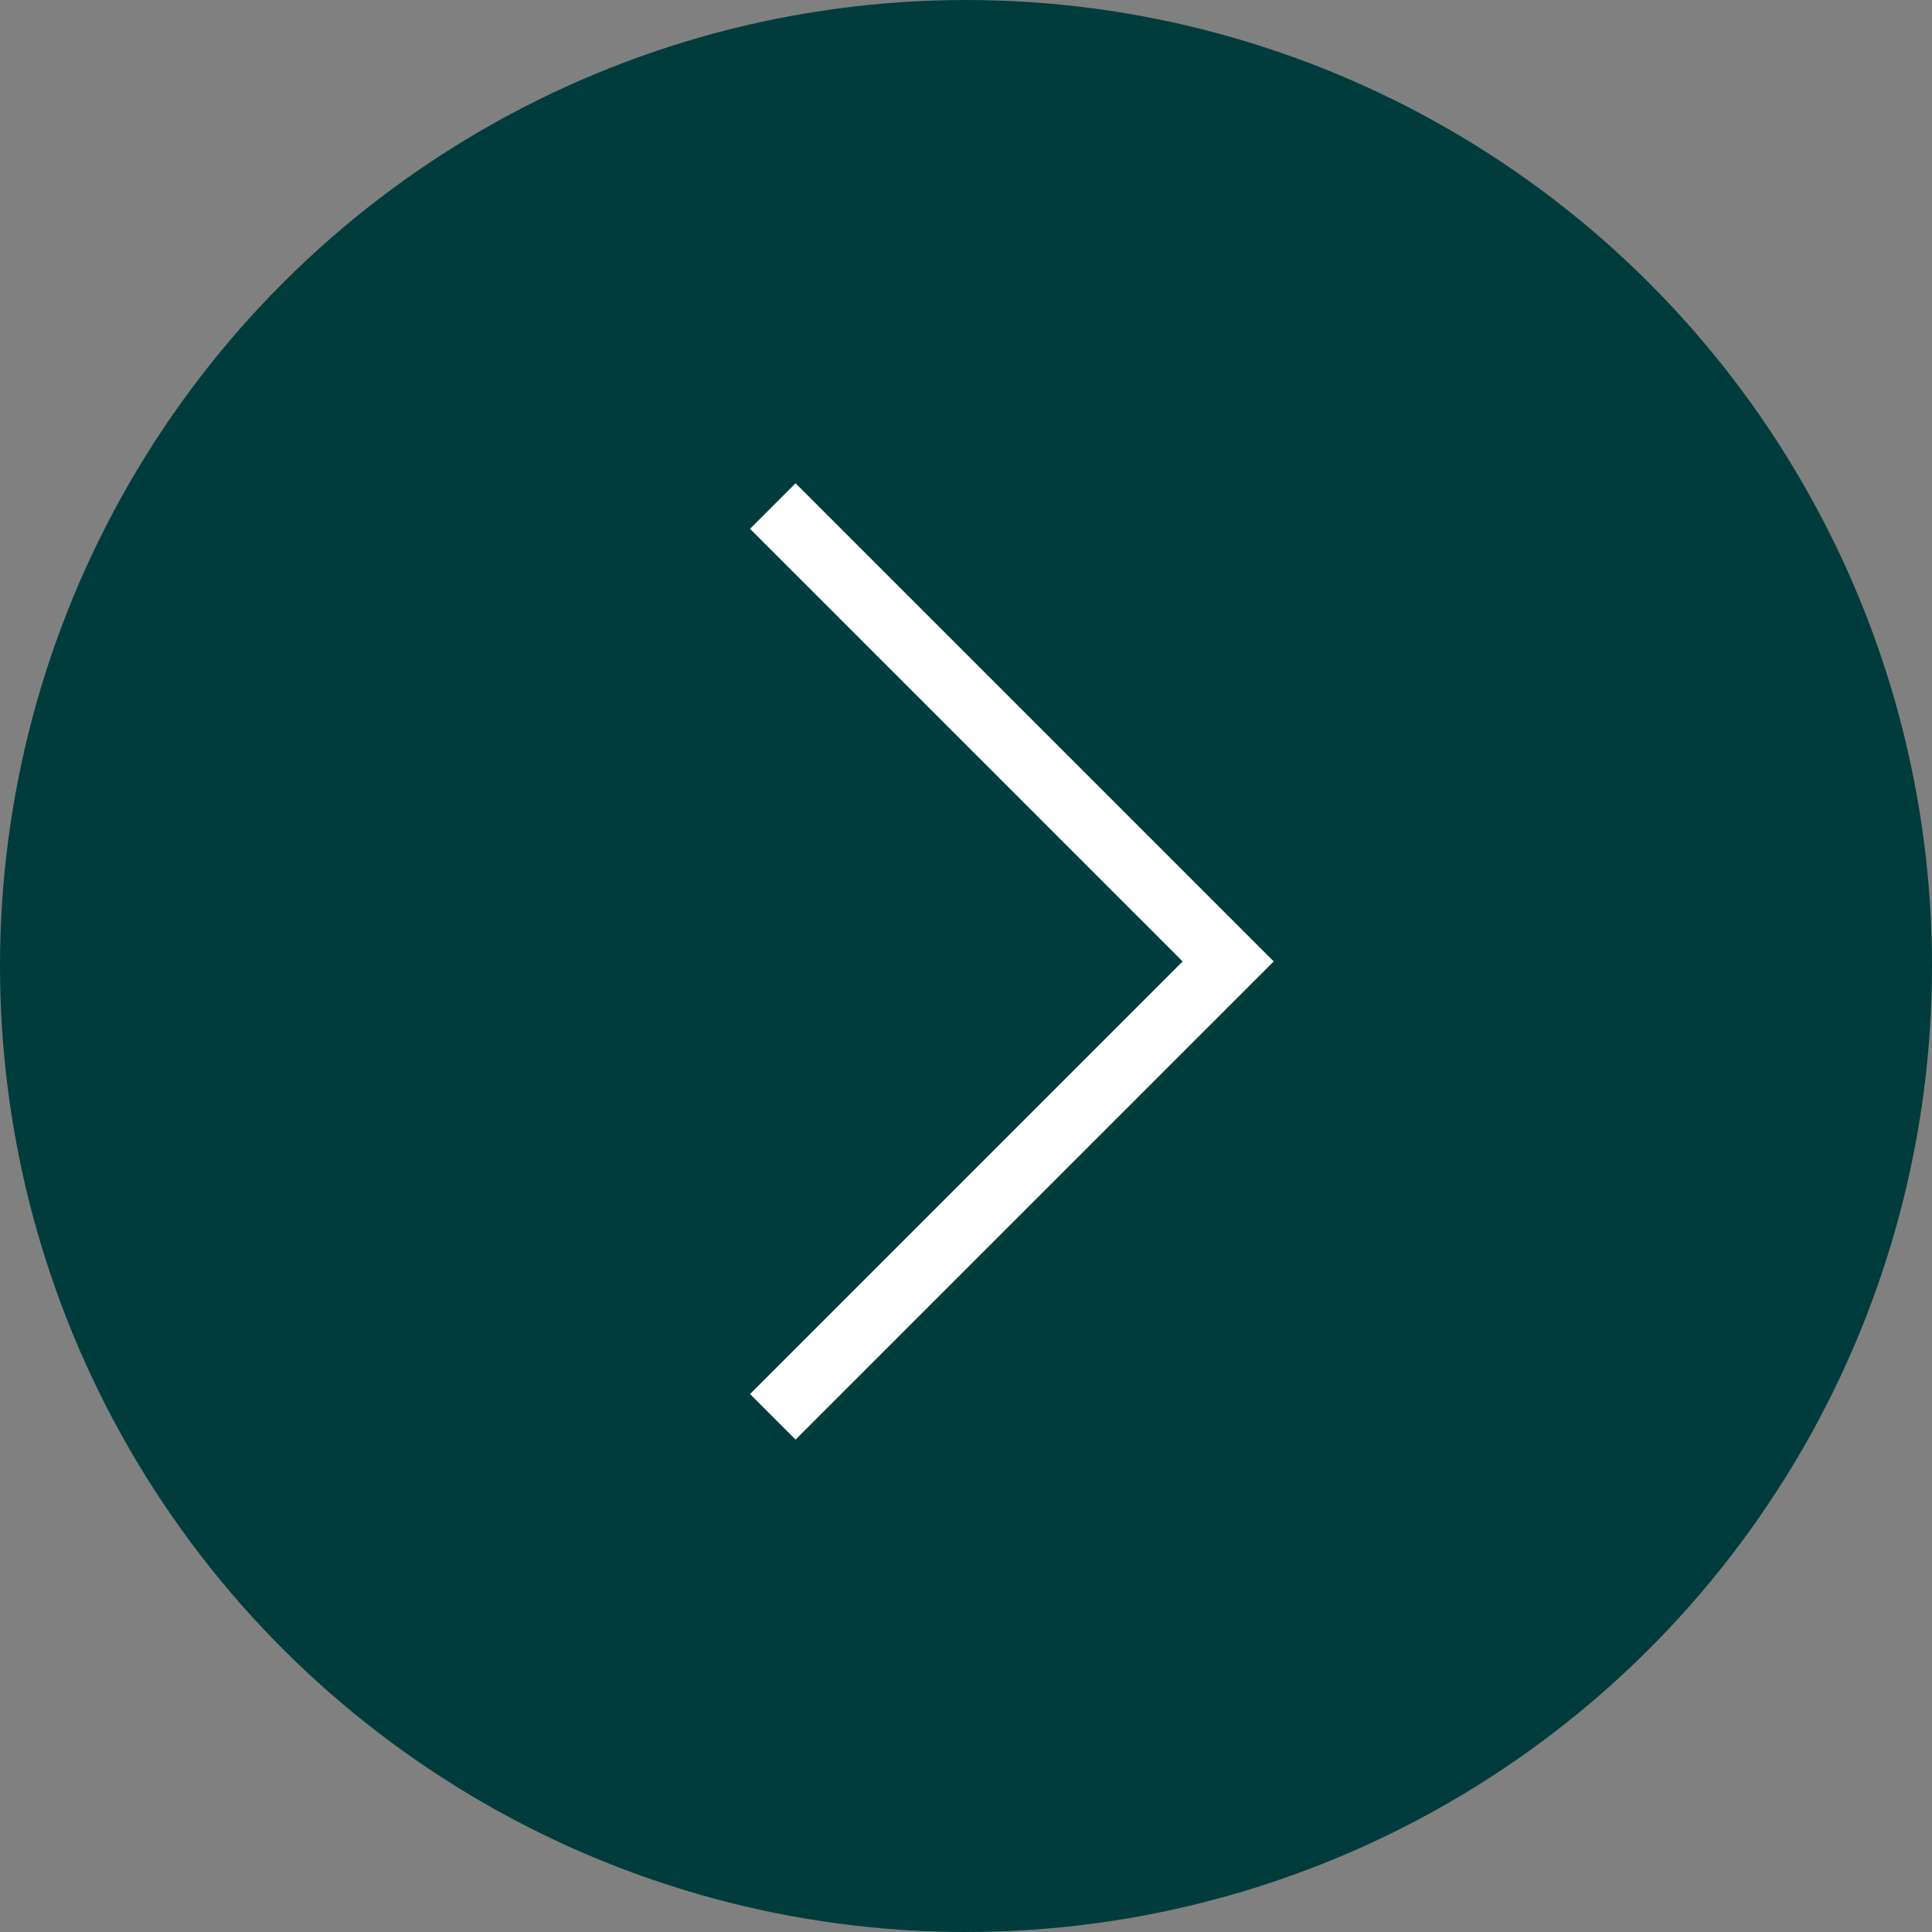 <svg xmlns="http://www.w3.org/2000/svg" width="30" height="30" viewBox="0 0 30 30" fill="none">
    <rect x="0" y="0" width="30" height="30" fill="#808080" stroke="none"/>
    <circle cx="15" cy="15" r="15" transform="rotate(-90 15 15)" fill="#003C3C"/>
    <path d="M12 22L19.071 14.929L12 7.858" stroke="#FFFFFF"/>
</svg>
